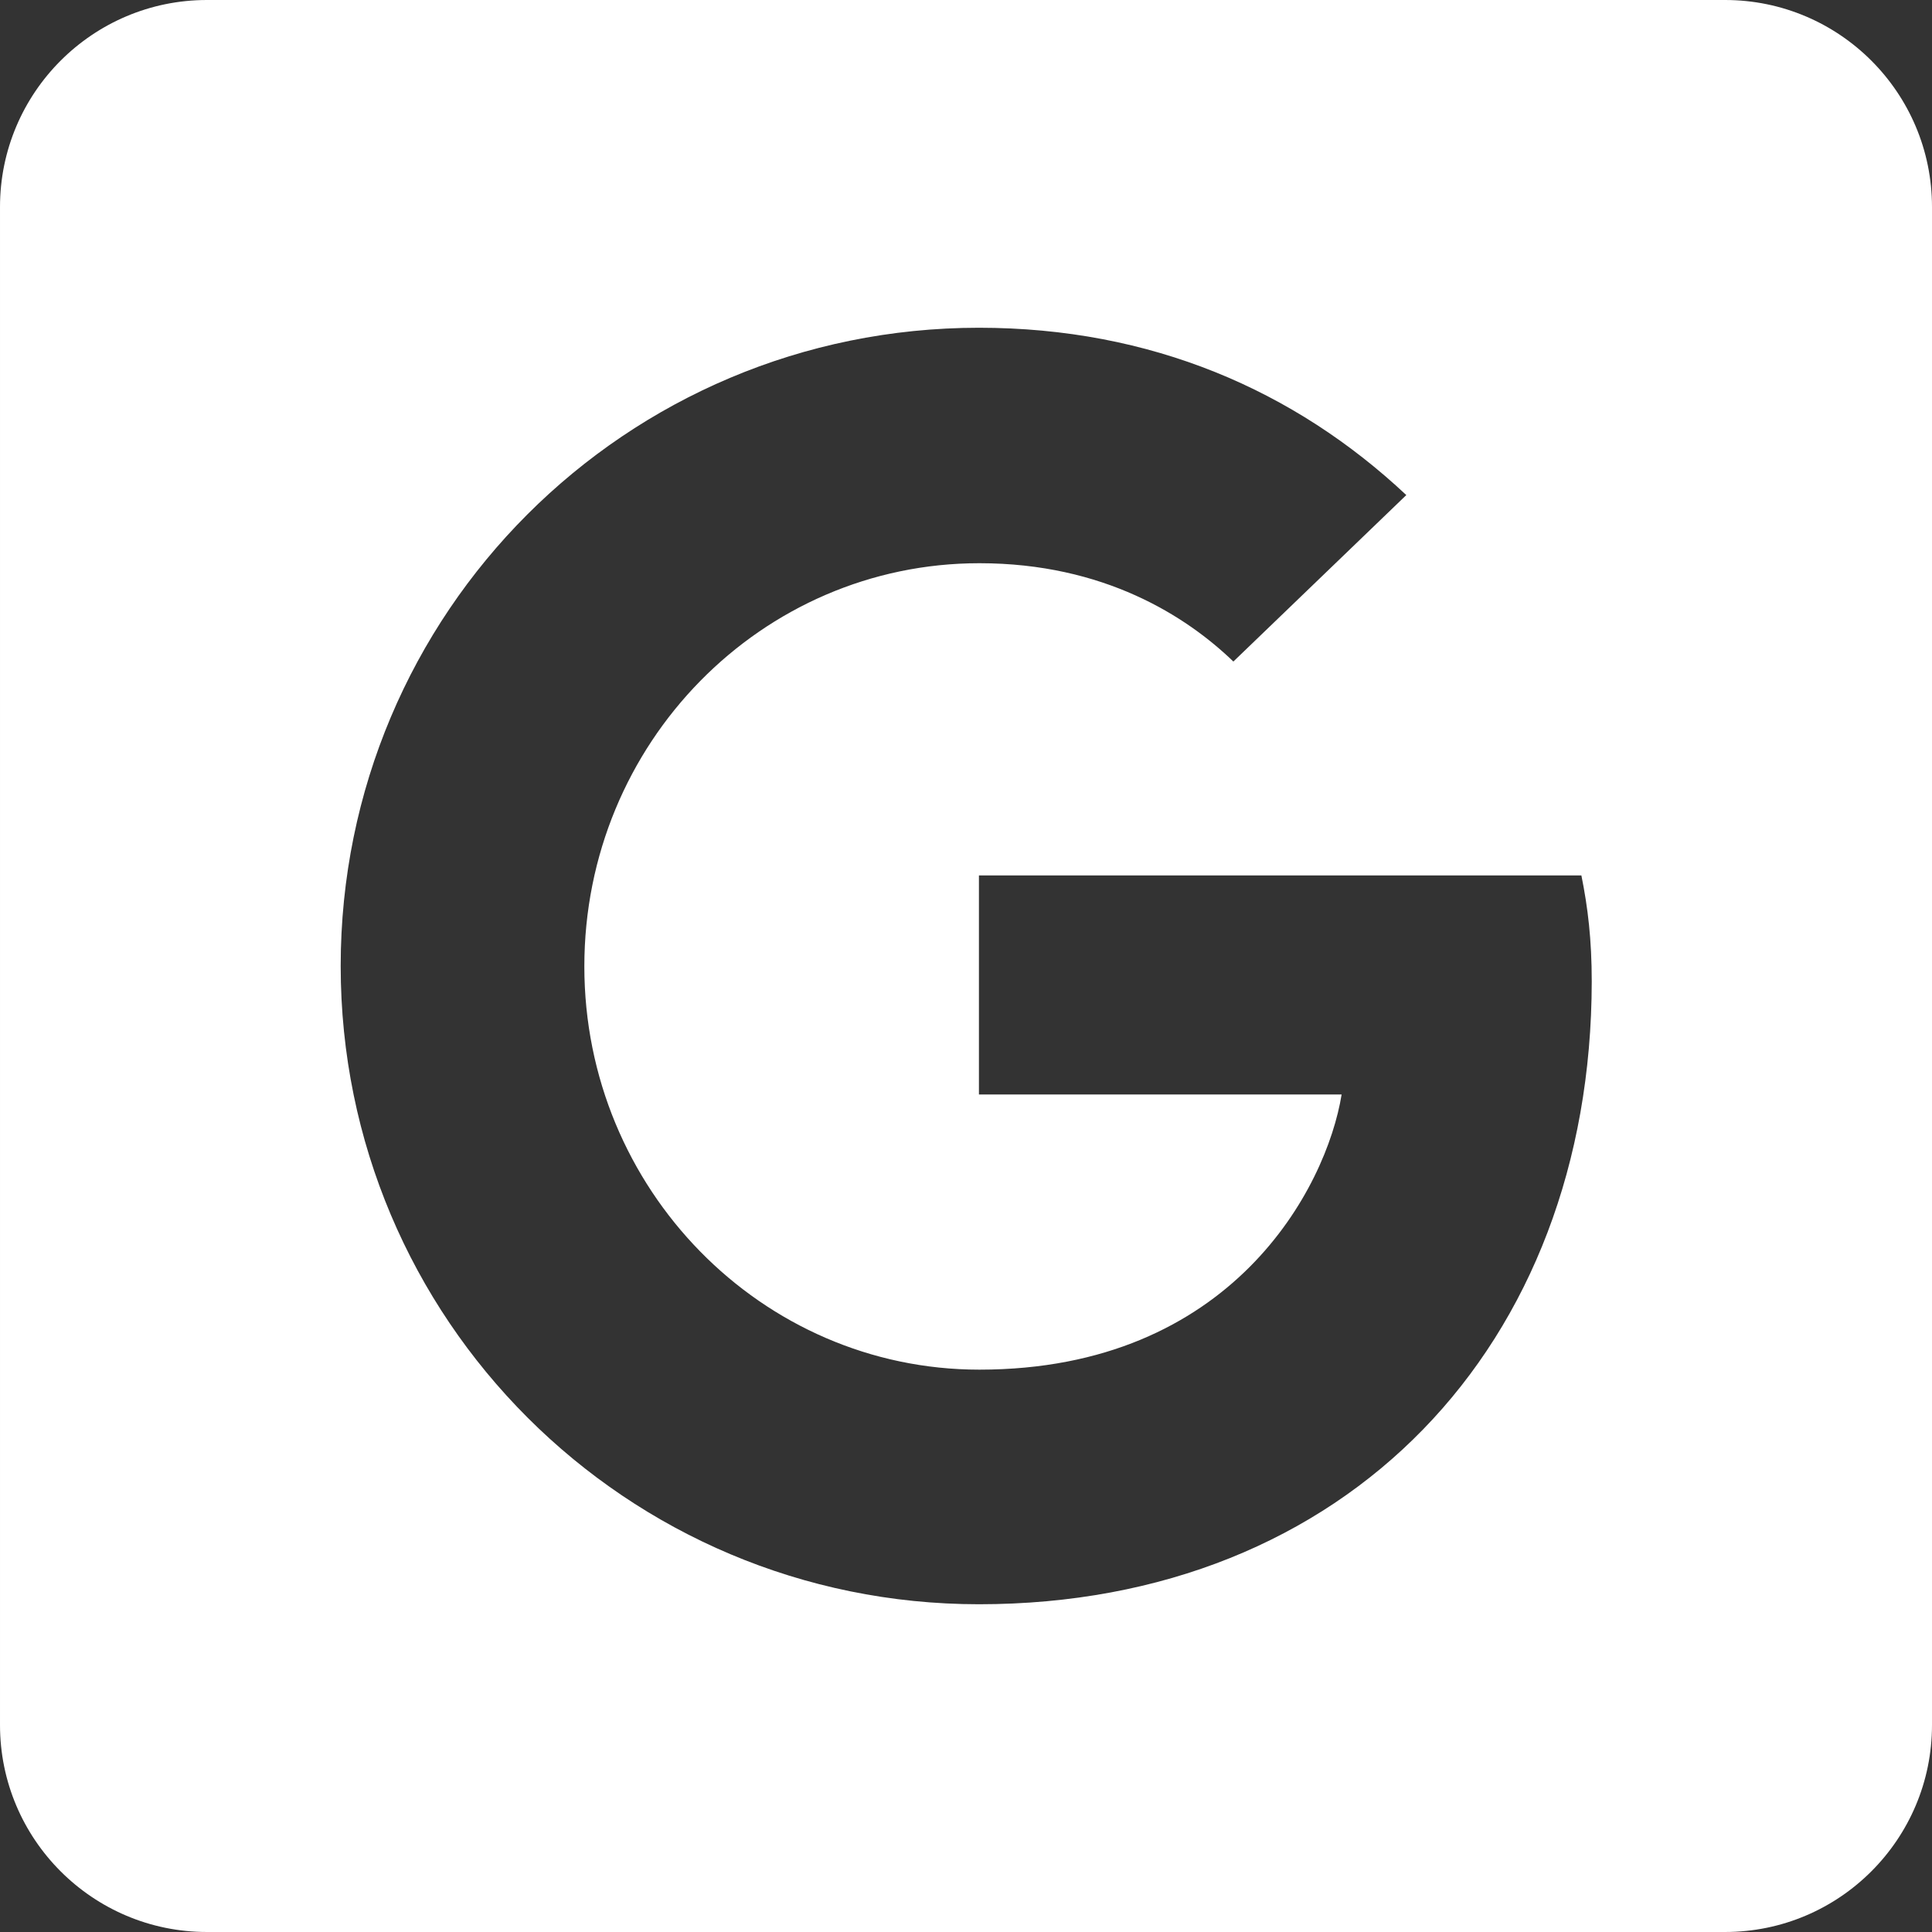 <svg enable-background="new 0 0 448 448" viewBox="0 0 448 448" xmlns="http://www.w3.org/2000/svg"><rect x="0" y="0" width="448" height="448" fill="#333333" stroke="none"/><path d="m400 0h-352c-26.5 0-48 21.5-48 48v352c0 26.5 21.5 48 48 48h352c26.5 0 48-21.5 48-48v-352c0-26.5-21.5-48-48-48zm-173 372c-81.8 0-148-66.1-148-148s66.1-148 148-148c39.9 0 73.2 14.5 99.1 38.8l-40.1 38.6c-10.9-10.5-30-22.8-58.9-22.8-50.5 0-91.6 41.7-91.6 93.5 0 51.6 41.1 93.5 91.6 93.5 58.6 0 80.5-42.2 84-63.8h-84.1v-50.8h139.7c1.5 7.4 2.4 14.9 2.4 24.6-.1 84.4-56.8 144.4-142.1 144.4z" fill="#fff"/></svg>